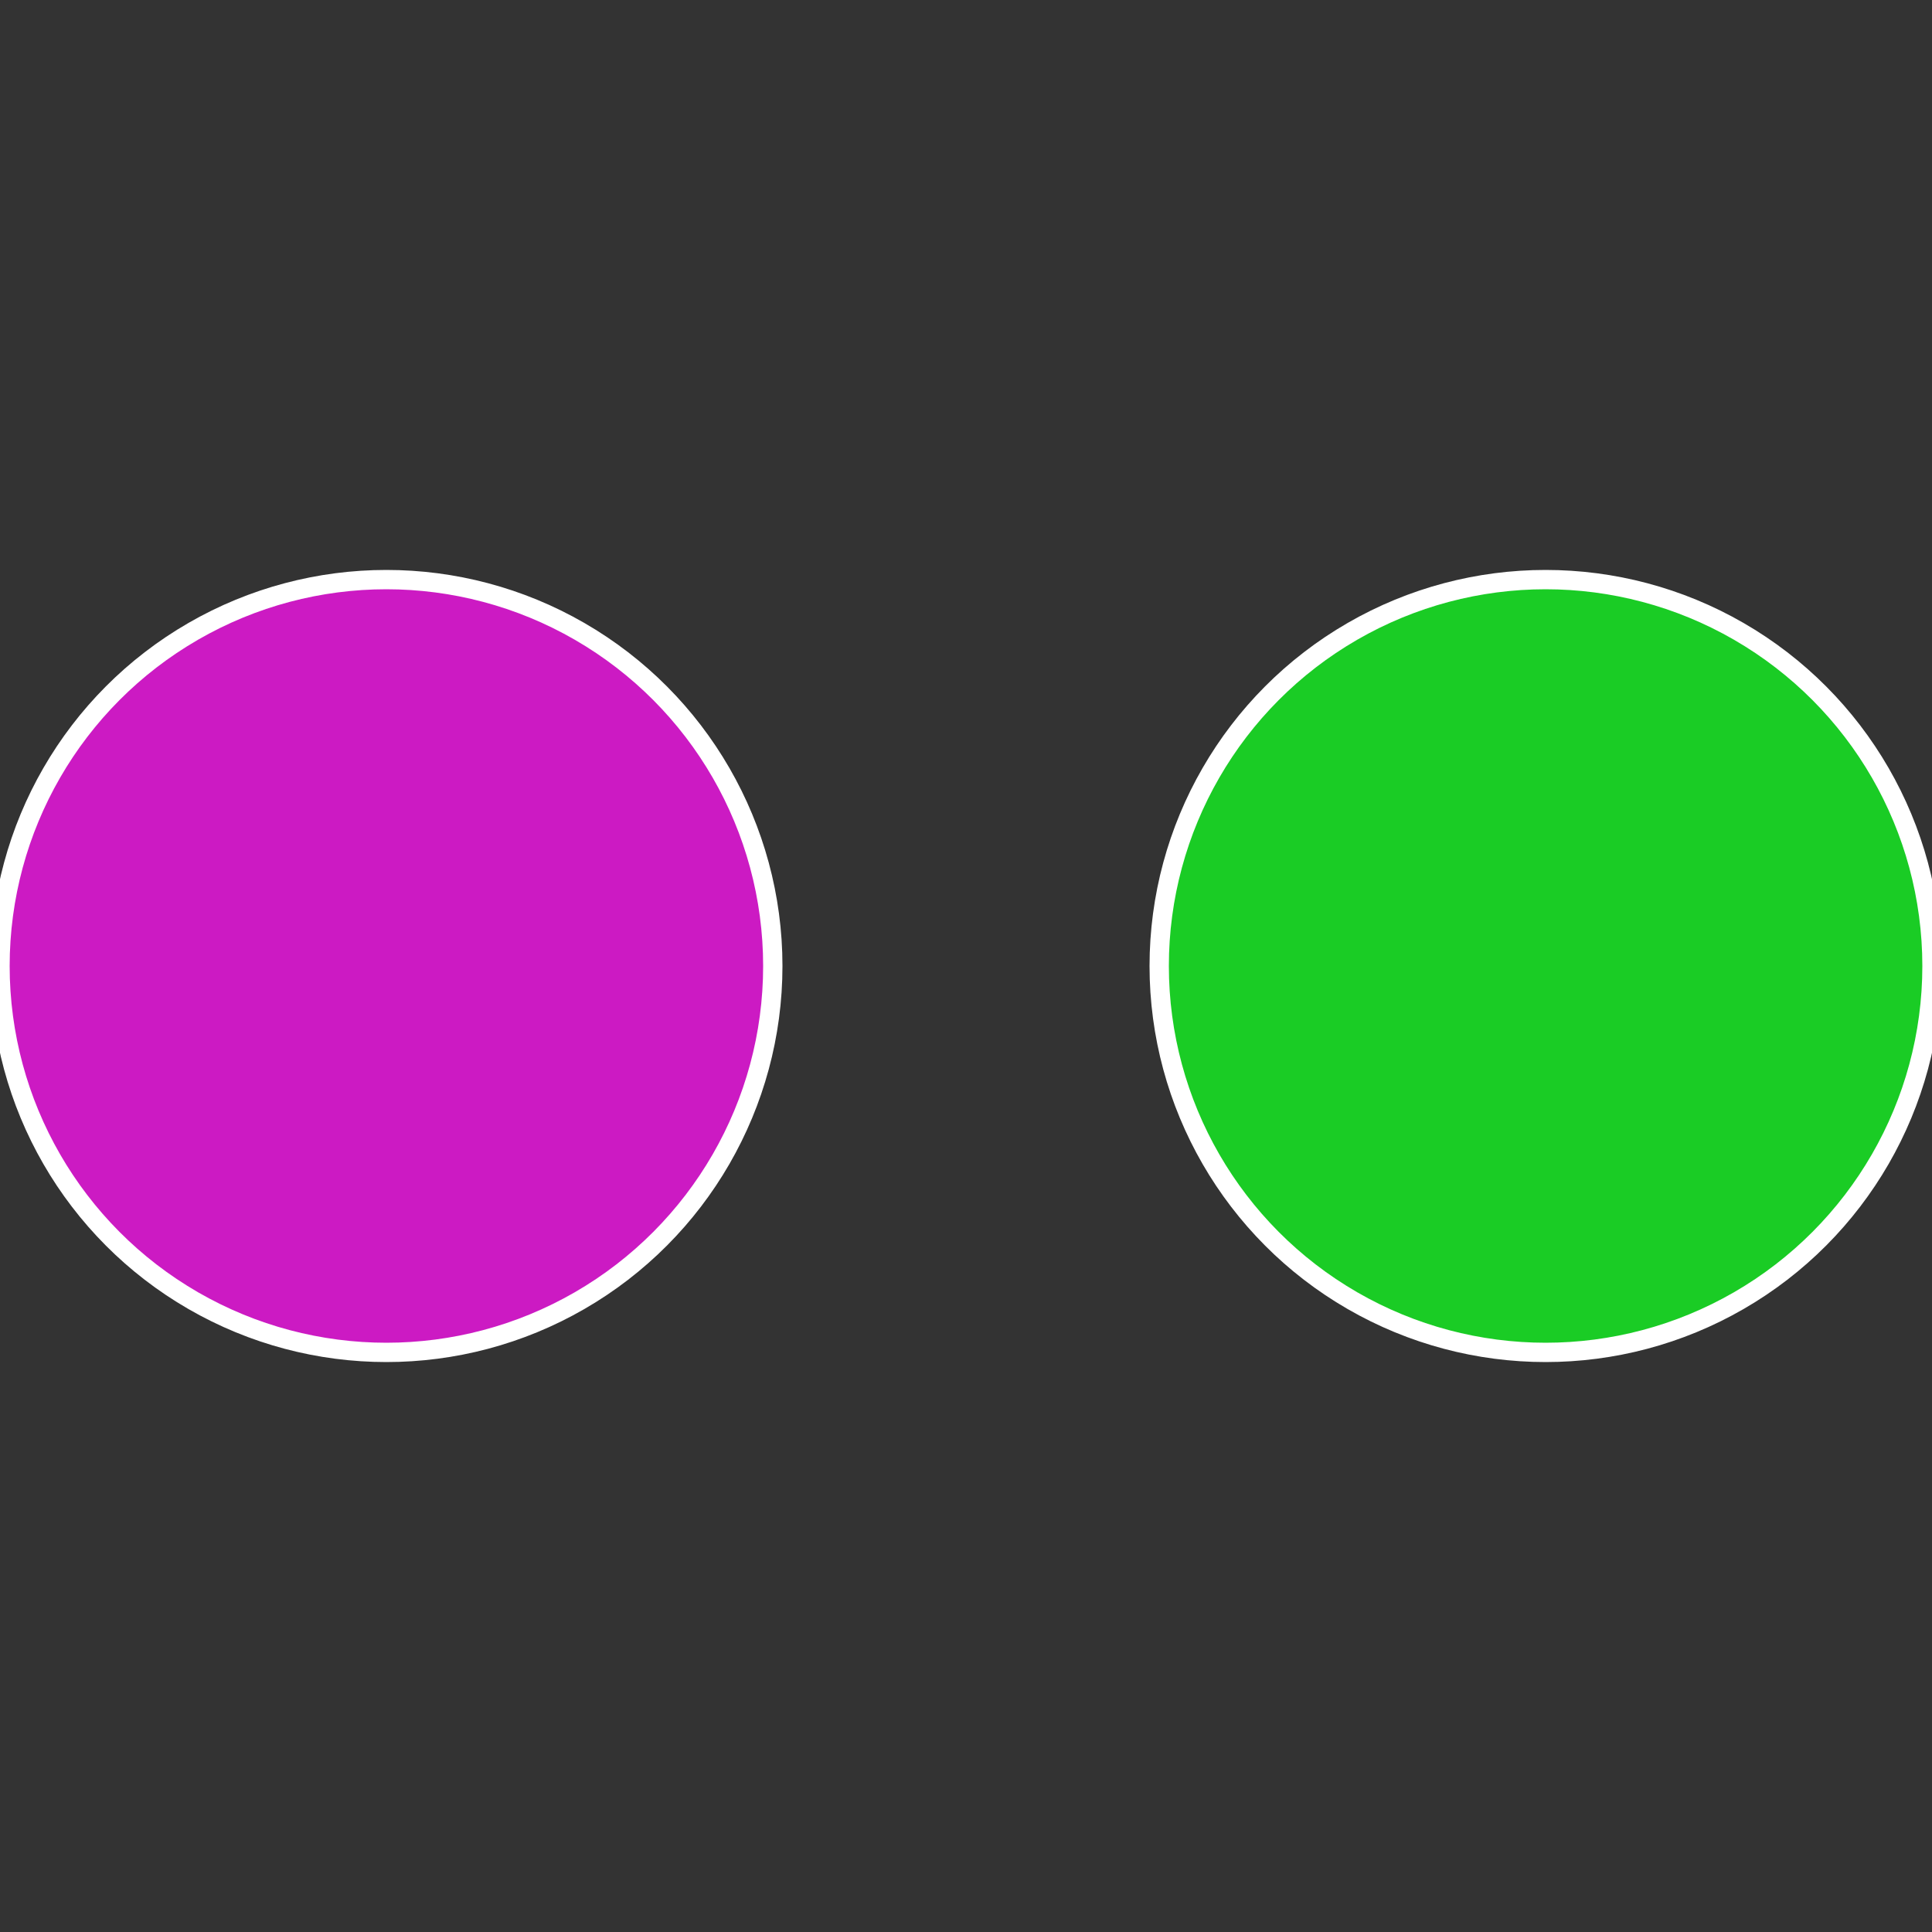 <?xml version="1.0" standalone="no"?>
<svg width="500" height="500" viewBox="-1 -1 2 2" xmlns="http://www.w3.org/2000/svg">
 
                <rect x="-1" y="-1" width="2" height="2" fill="#333333" stroke="none"/>
 
                <circle cx="0.6" cy="0" r="0.4" fill="#1acc25" stroke="#fff" stroke-width="1%" />
             
                <circle cx="-0.6" cy="7.3478807948841E-17" r="0.4" fill="#cc1ac3" stroke="#fff" stroke-width="1%" />
            </svg>
